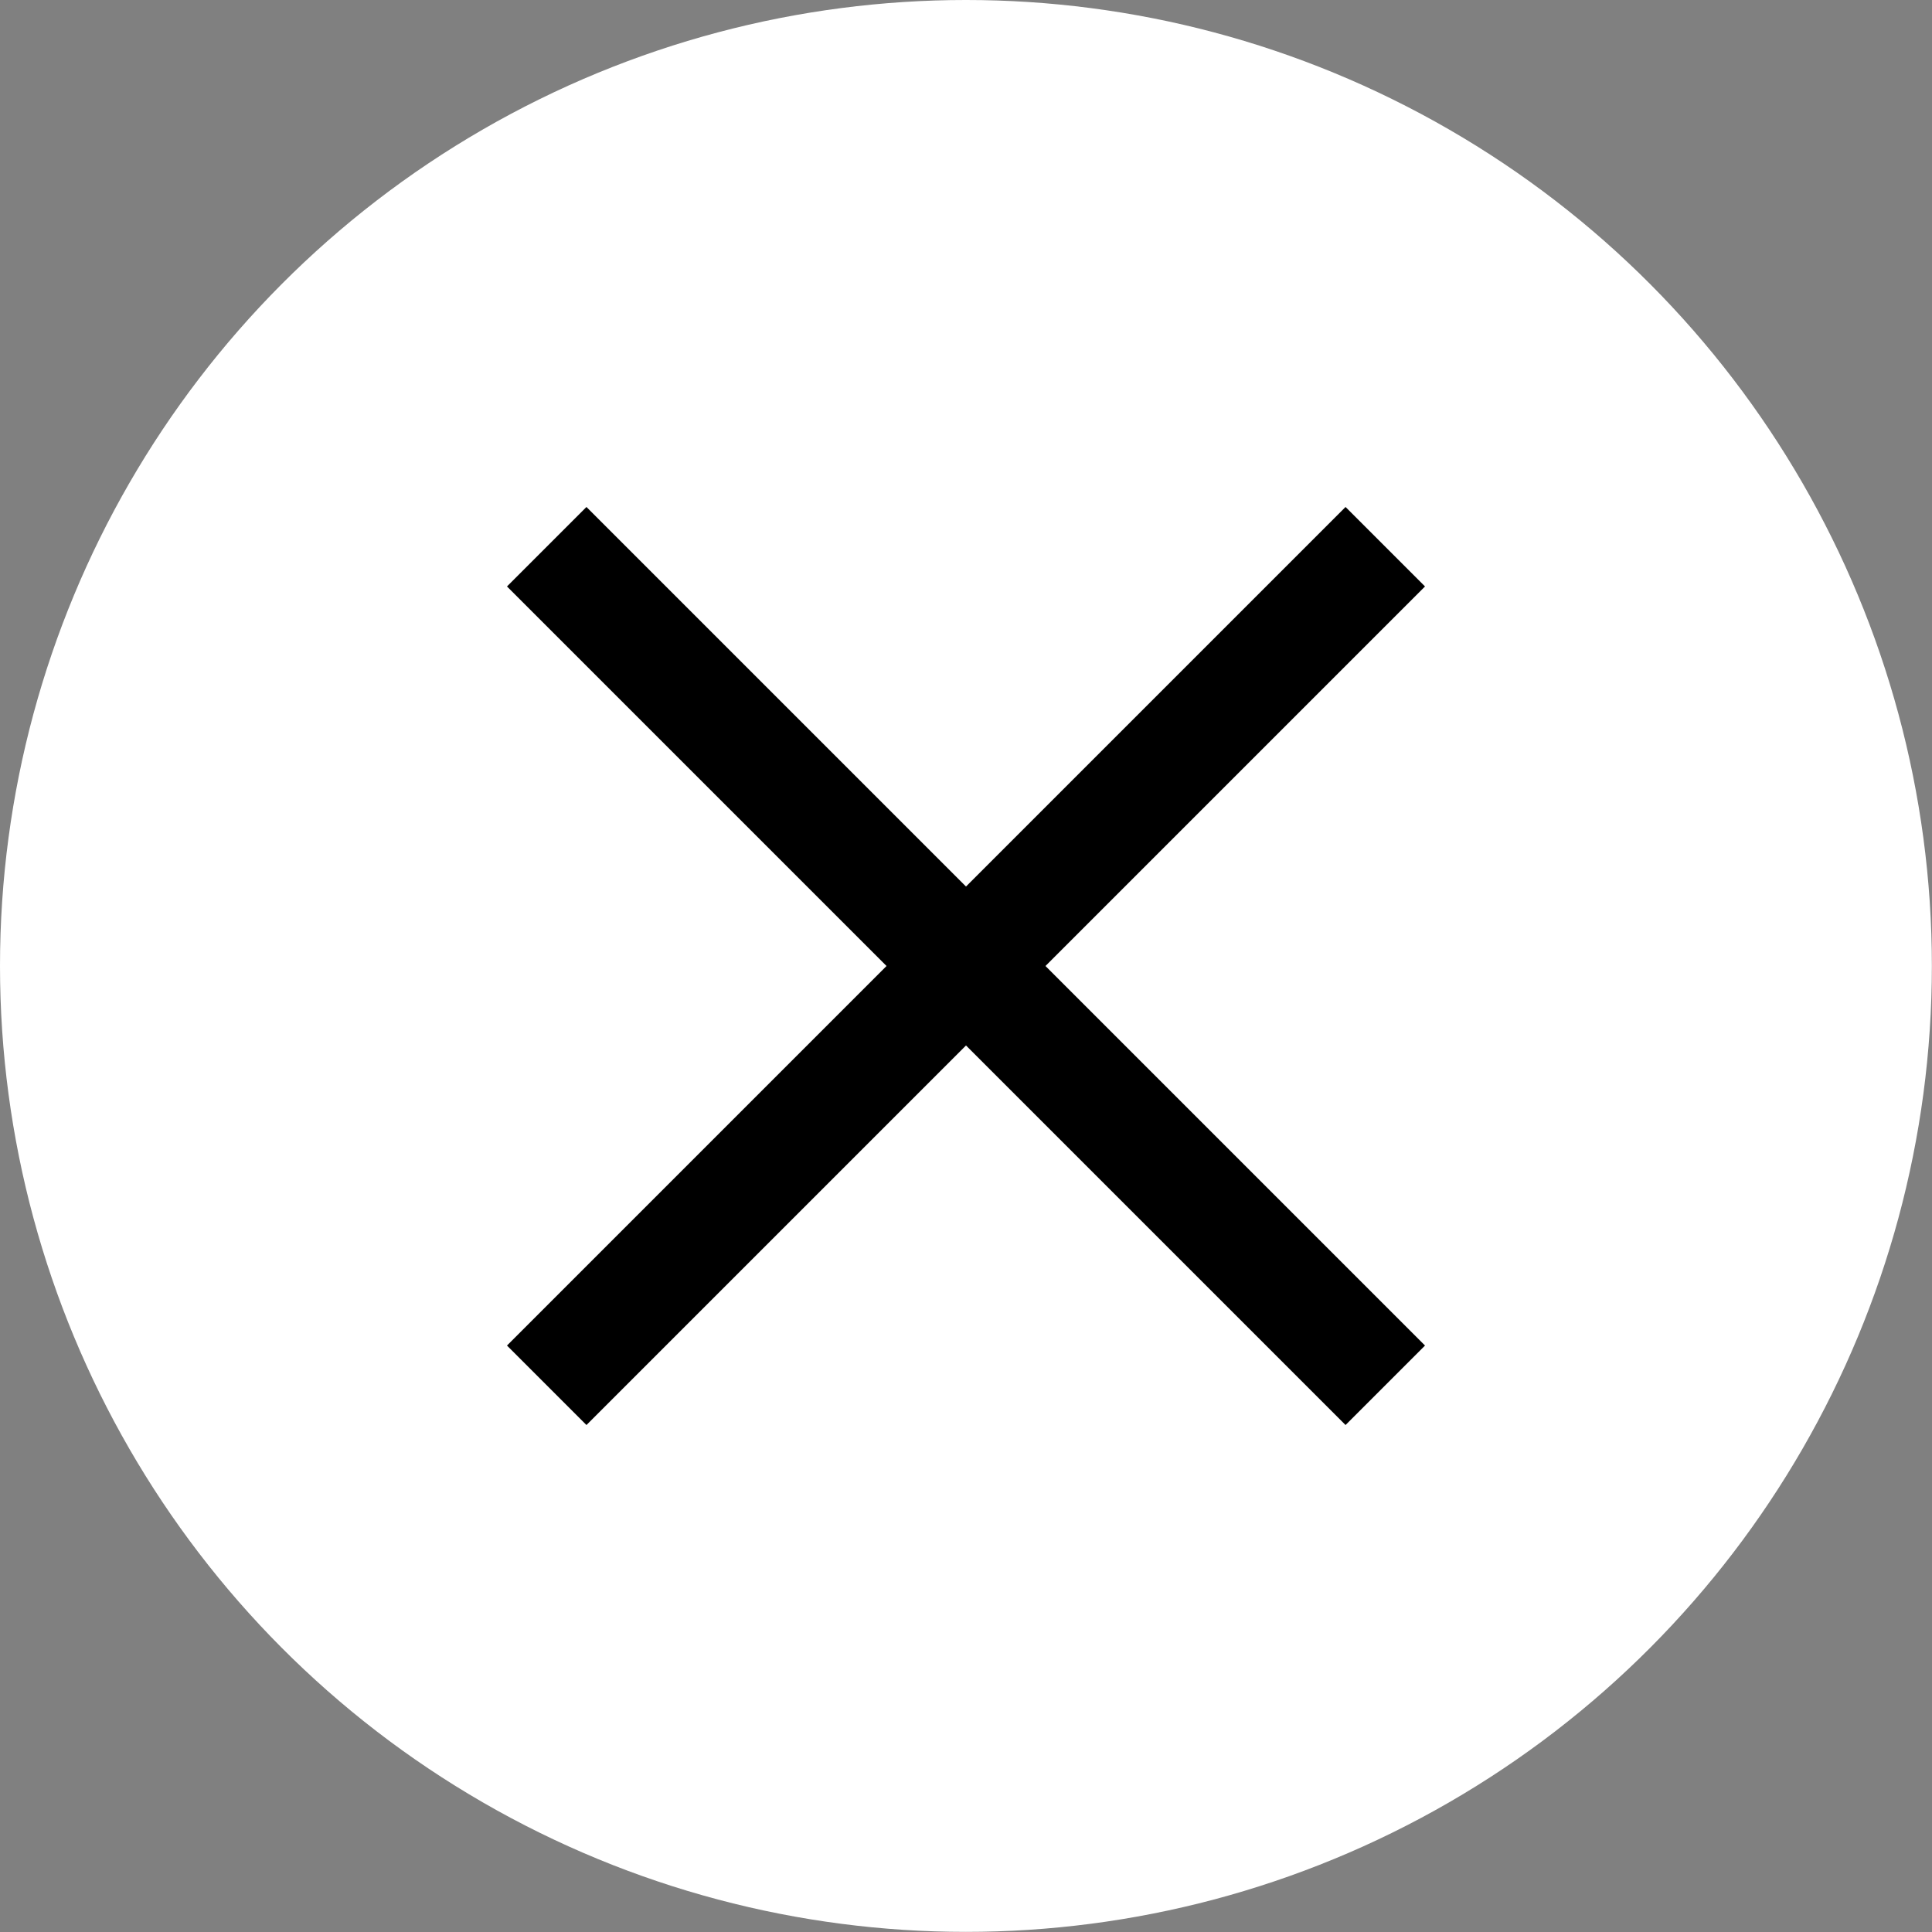<?xml version="1.0" encoding="UTF-8"?>
<svg id="Layer_1" data-name="Layer 1" xmlns="http://www.w3.org/2000/svg" viewBox="0 0 154.71 154.71">
  <rect x="0" y="0" width="154.71" height="154.71" fill="#808080" stroke="none"/>
  <defs>
    <style>
      .cls-1 {
        fill: #fff;
      }

      .cls-2 {
        fill: none;
        stroke: #000;
        stroke-miterlimit: 10;
        stroke-width: 9px;
      }
    </style>
  </defs>
  <circle class="cls-1" cx="77.35" cy="77.35" r="77.35"/>
  <g>
    <line class="cls-2" x1="43.78" y1="43.78" x2="110.93" y2="110.93"/>
    <line class="cls-2" x1="110.93" y1="43.78" x2="43.78" y2="110.93"/>
  </g>
</svg>